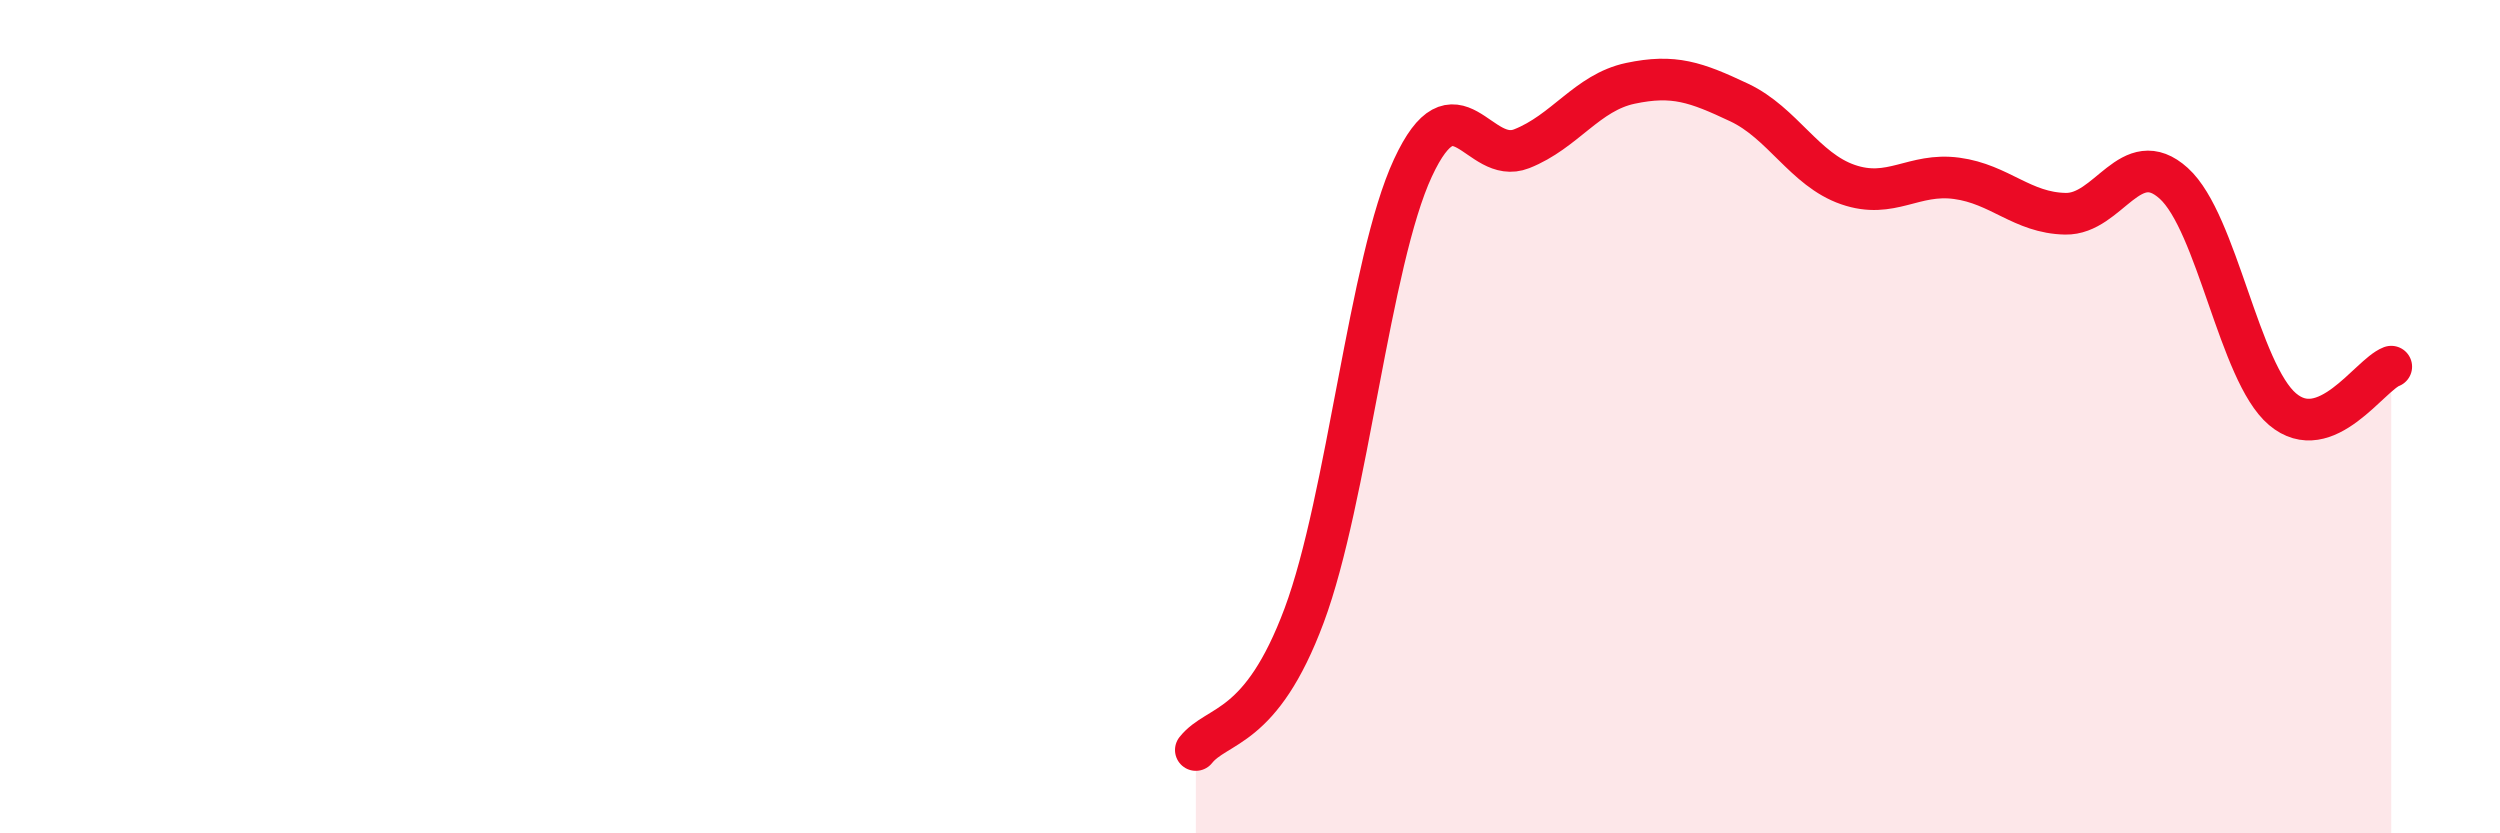 
    <svg width="60" height="20" viewBox="0 0 60 20" xmlns="http://www.w3.org/2000/svg">
      <path
        d="M 28.7,18 C 29.22,17.35 30.26,17.56 31.3,14.77 C 32.34,11.98 32.87,6.27 33.91,4.03 C 34.95,1.79 35.48,3.98 36.52,3.57 C 37.56,3.16 38.09,2.22 39.13,2 C 40.17,1.78 40.7,1.97 41.74,2.46 C 42.78,2.95 43.31,4.07 44.35,4.43 C 45.39,4.79 45.92,4.14 46.96,4.28 C 48,4.42 48.53,5.11 49.57,5.13 C 50.61,5.15 51.13,3.46 52.17,4.4 C 53.21,5.34 53.74,8.94 54.78,9.82 C 55.82,10.7 56.87,9 57.39,8.8L57.39 20L28.7 20Z"
        fill="#EB0A25"
        opacity="0.1"
        stroke-linecap="round"
        stroke-linejoin="round"
      />
      <path
        d="M 28.7,18 C 29.22,17.35 30.26,17.56 31.3,14.77 C 32.34,11.98 32.87,6.27 33.91,4.03 C 34.95,1.79 35.48,3.98 36.52,3.57 C 37.56,3.16 38.09,2.22 39.13,2 C 40.17,1.78 40.7,1.97 41.74,2.46 C 42.78,2.95 43.31,4.07 44.35,4.43 C 45.39,4.79 45.92,4.14 46.96,4.28 C 48,4.42 48.53,5.11 49.57,5.13 C 50.61,5.15 51.13,3.46 52.17,4.4 C 53.21,5.34 53.74,8.94 54.78,9.82 C 55.82,10.7 56.87,9 57.39,8.8"
        stroke="#EB0A25"
        stroke-width="1"
        fill="none"
        stroke-linecap="round"
        stroke-linejoin="round"
      />
    </svg>
  